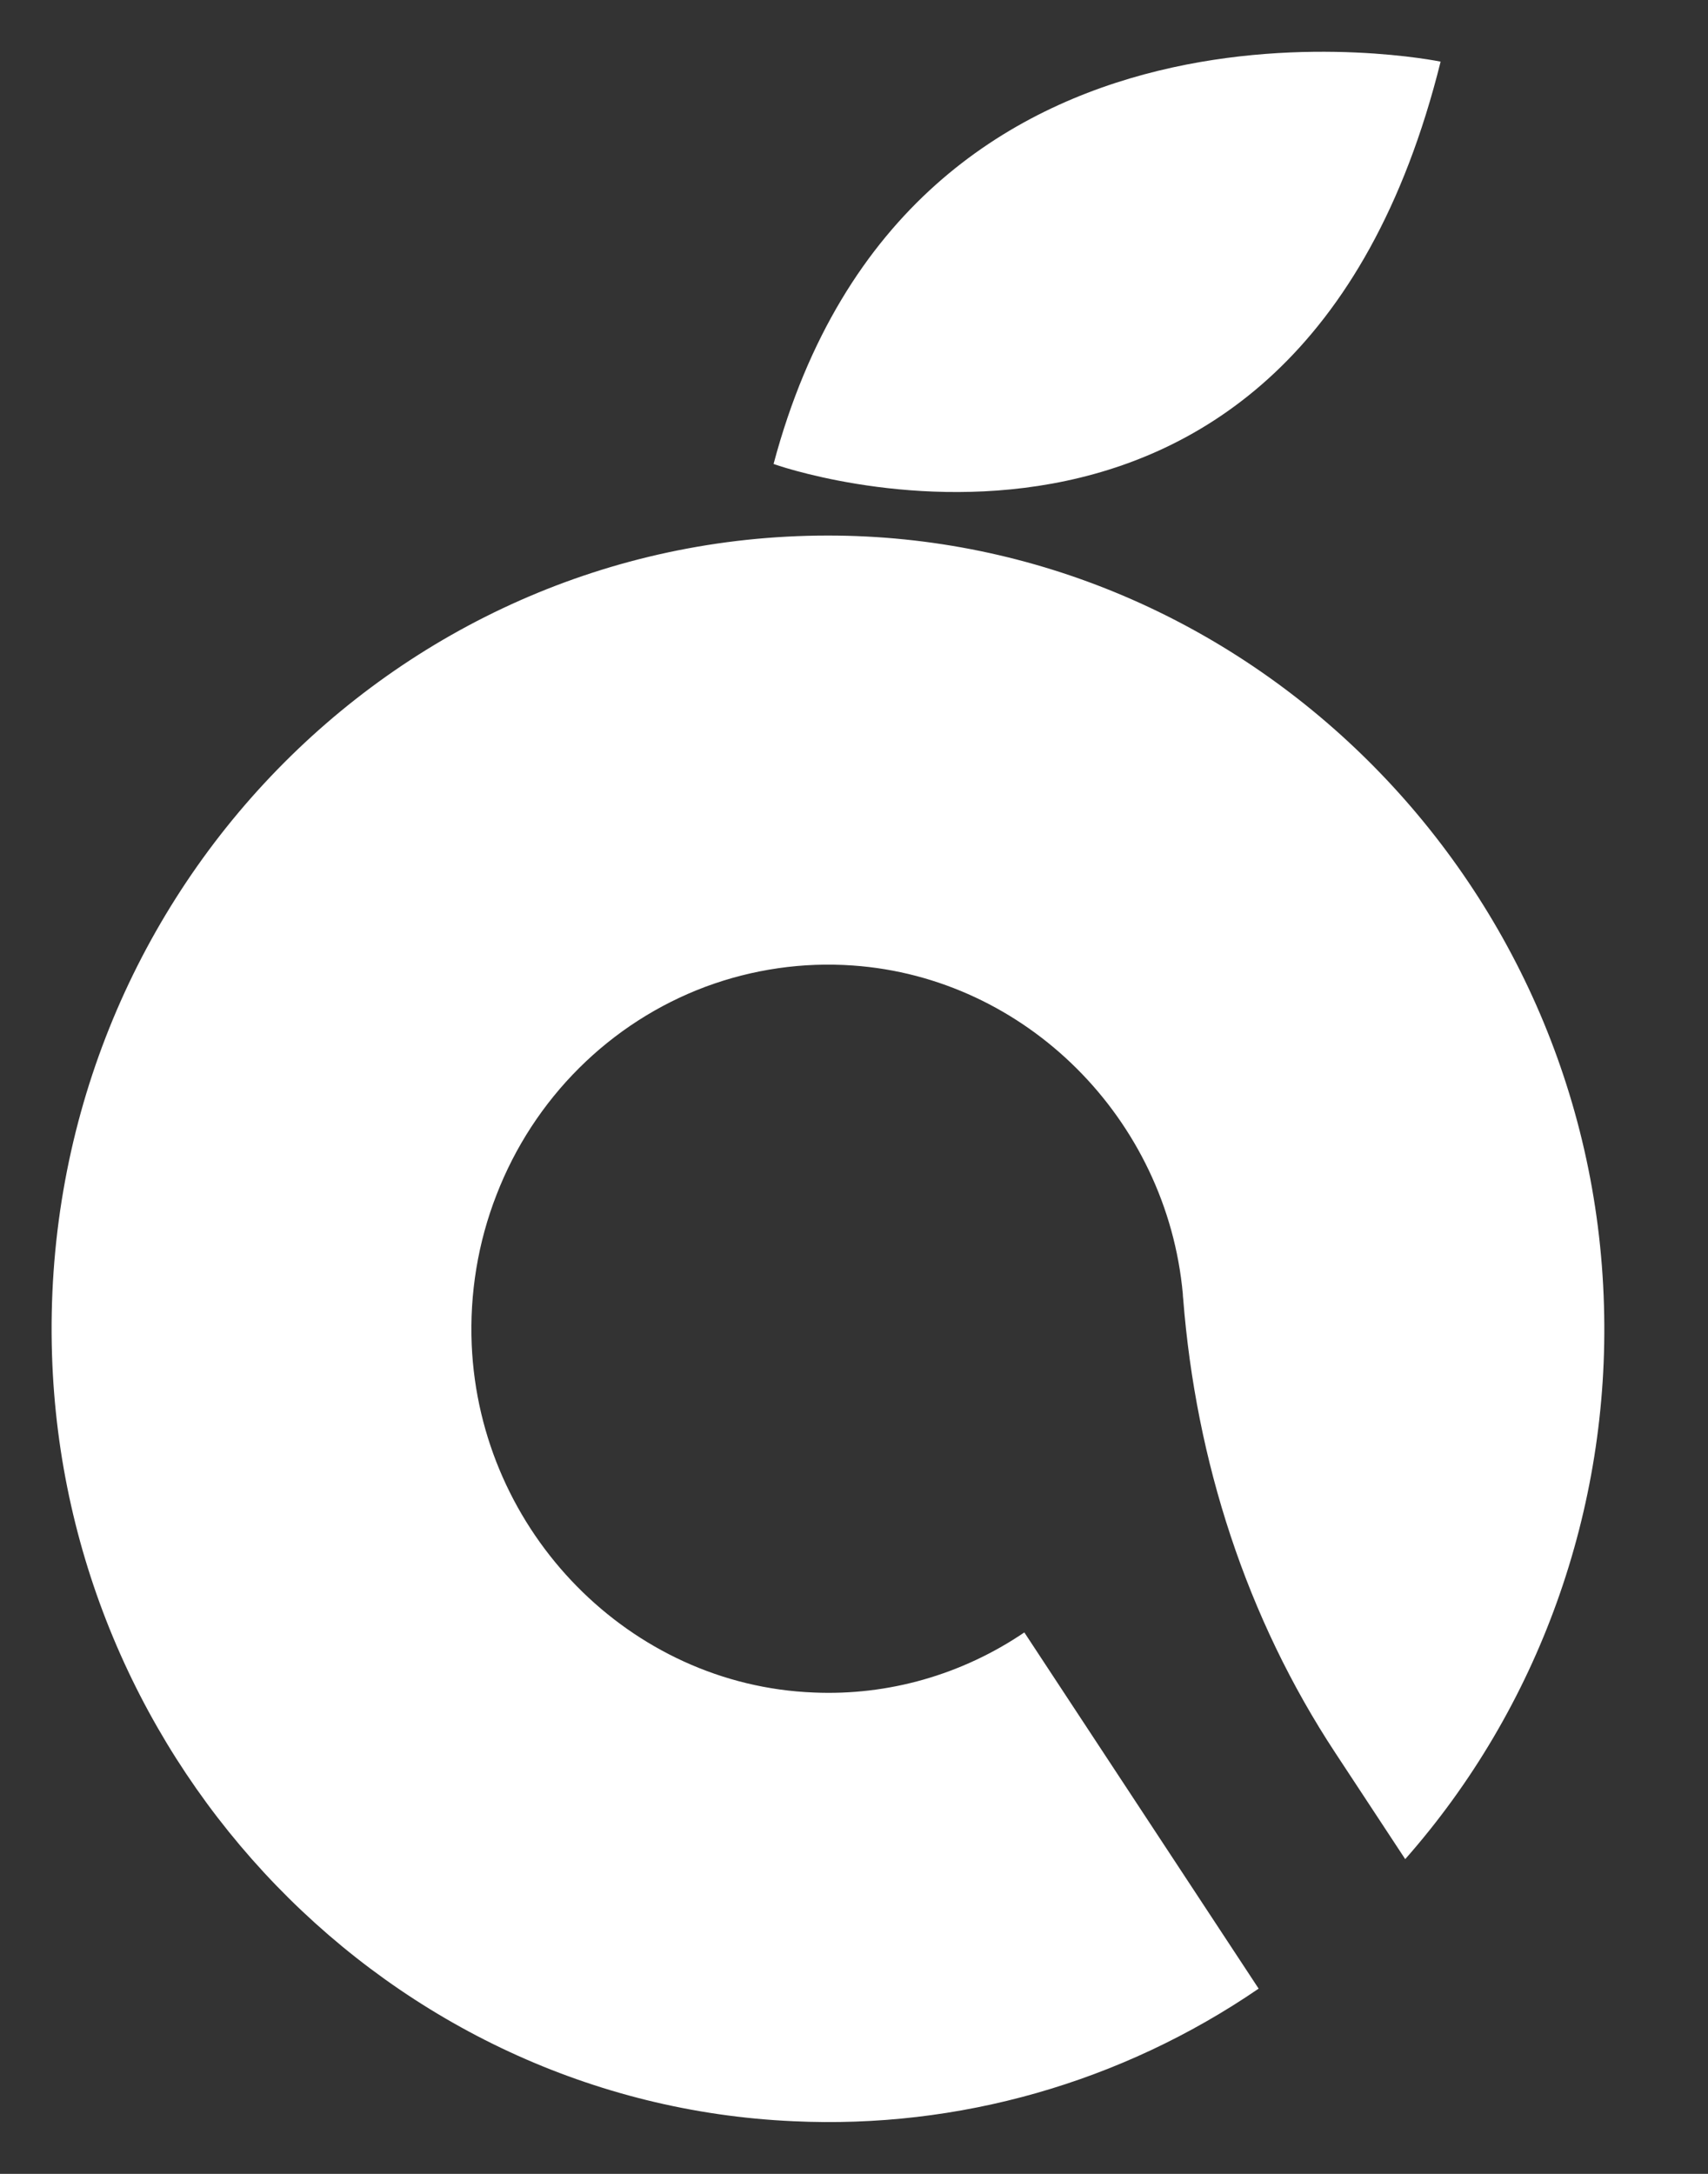 
<svg width="11" height="14" viewBox="0 0 11 14" fill="none" xmlns="http://www.w3.org/2000/svg">
<rect x="0" y="0" width="11" height="14" fill="#333333" stroke="none"/>
<path fill-rule="evenodd" clip-rule="evenodd" d="M9.278 0.397C9.278 0.397 5.861 -0.31 4.982 2.988C4.981 2.989 8.335 4.188 9.278 0.397ZM10.33 8.408C10.369 9.72 9.91 10.998 9.05 11.973L8.6 11.289C8.027 10.419 7.702 9.409 7.62 8.364C7.62 8.36 7.619 8.357 7.619 8.354C7.618 8.348 7.618 8.342 7.618 8.336C7.516 7.204 6.606 6.296 5.493 6.218C5.171 6.195 4.847 6.242 4.543 6.355C4.239 6.469 3.962 6.647 3.73 6.878C3.499 7.108 3.317 7.386 3.198 7.694C3.078 8.001 3.024 8.331 3.038 8.661C3.09 9.869 4.058 10.854 5.241 10.9C5.722 10.921 6.196 10.785 6.597 10.513L8.106 12.807C7.222 13.412 6.172 13.711 5.11 13.661C2.515 13.546 0.418 11.377 0.335 8.725C0.244 5.829 2.514 3.451 5.329 3.449C8.019 3.447 10.253 5.661 10.33 8.408Z" fill="white"/>
</svg>
